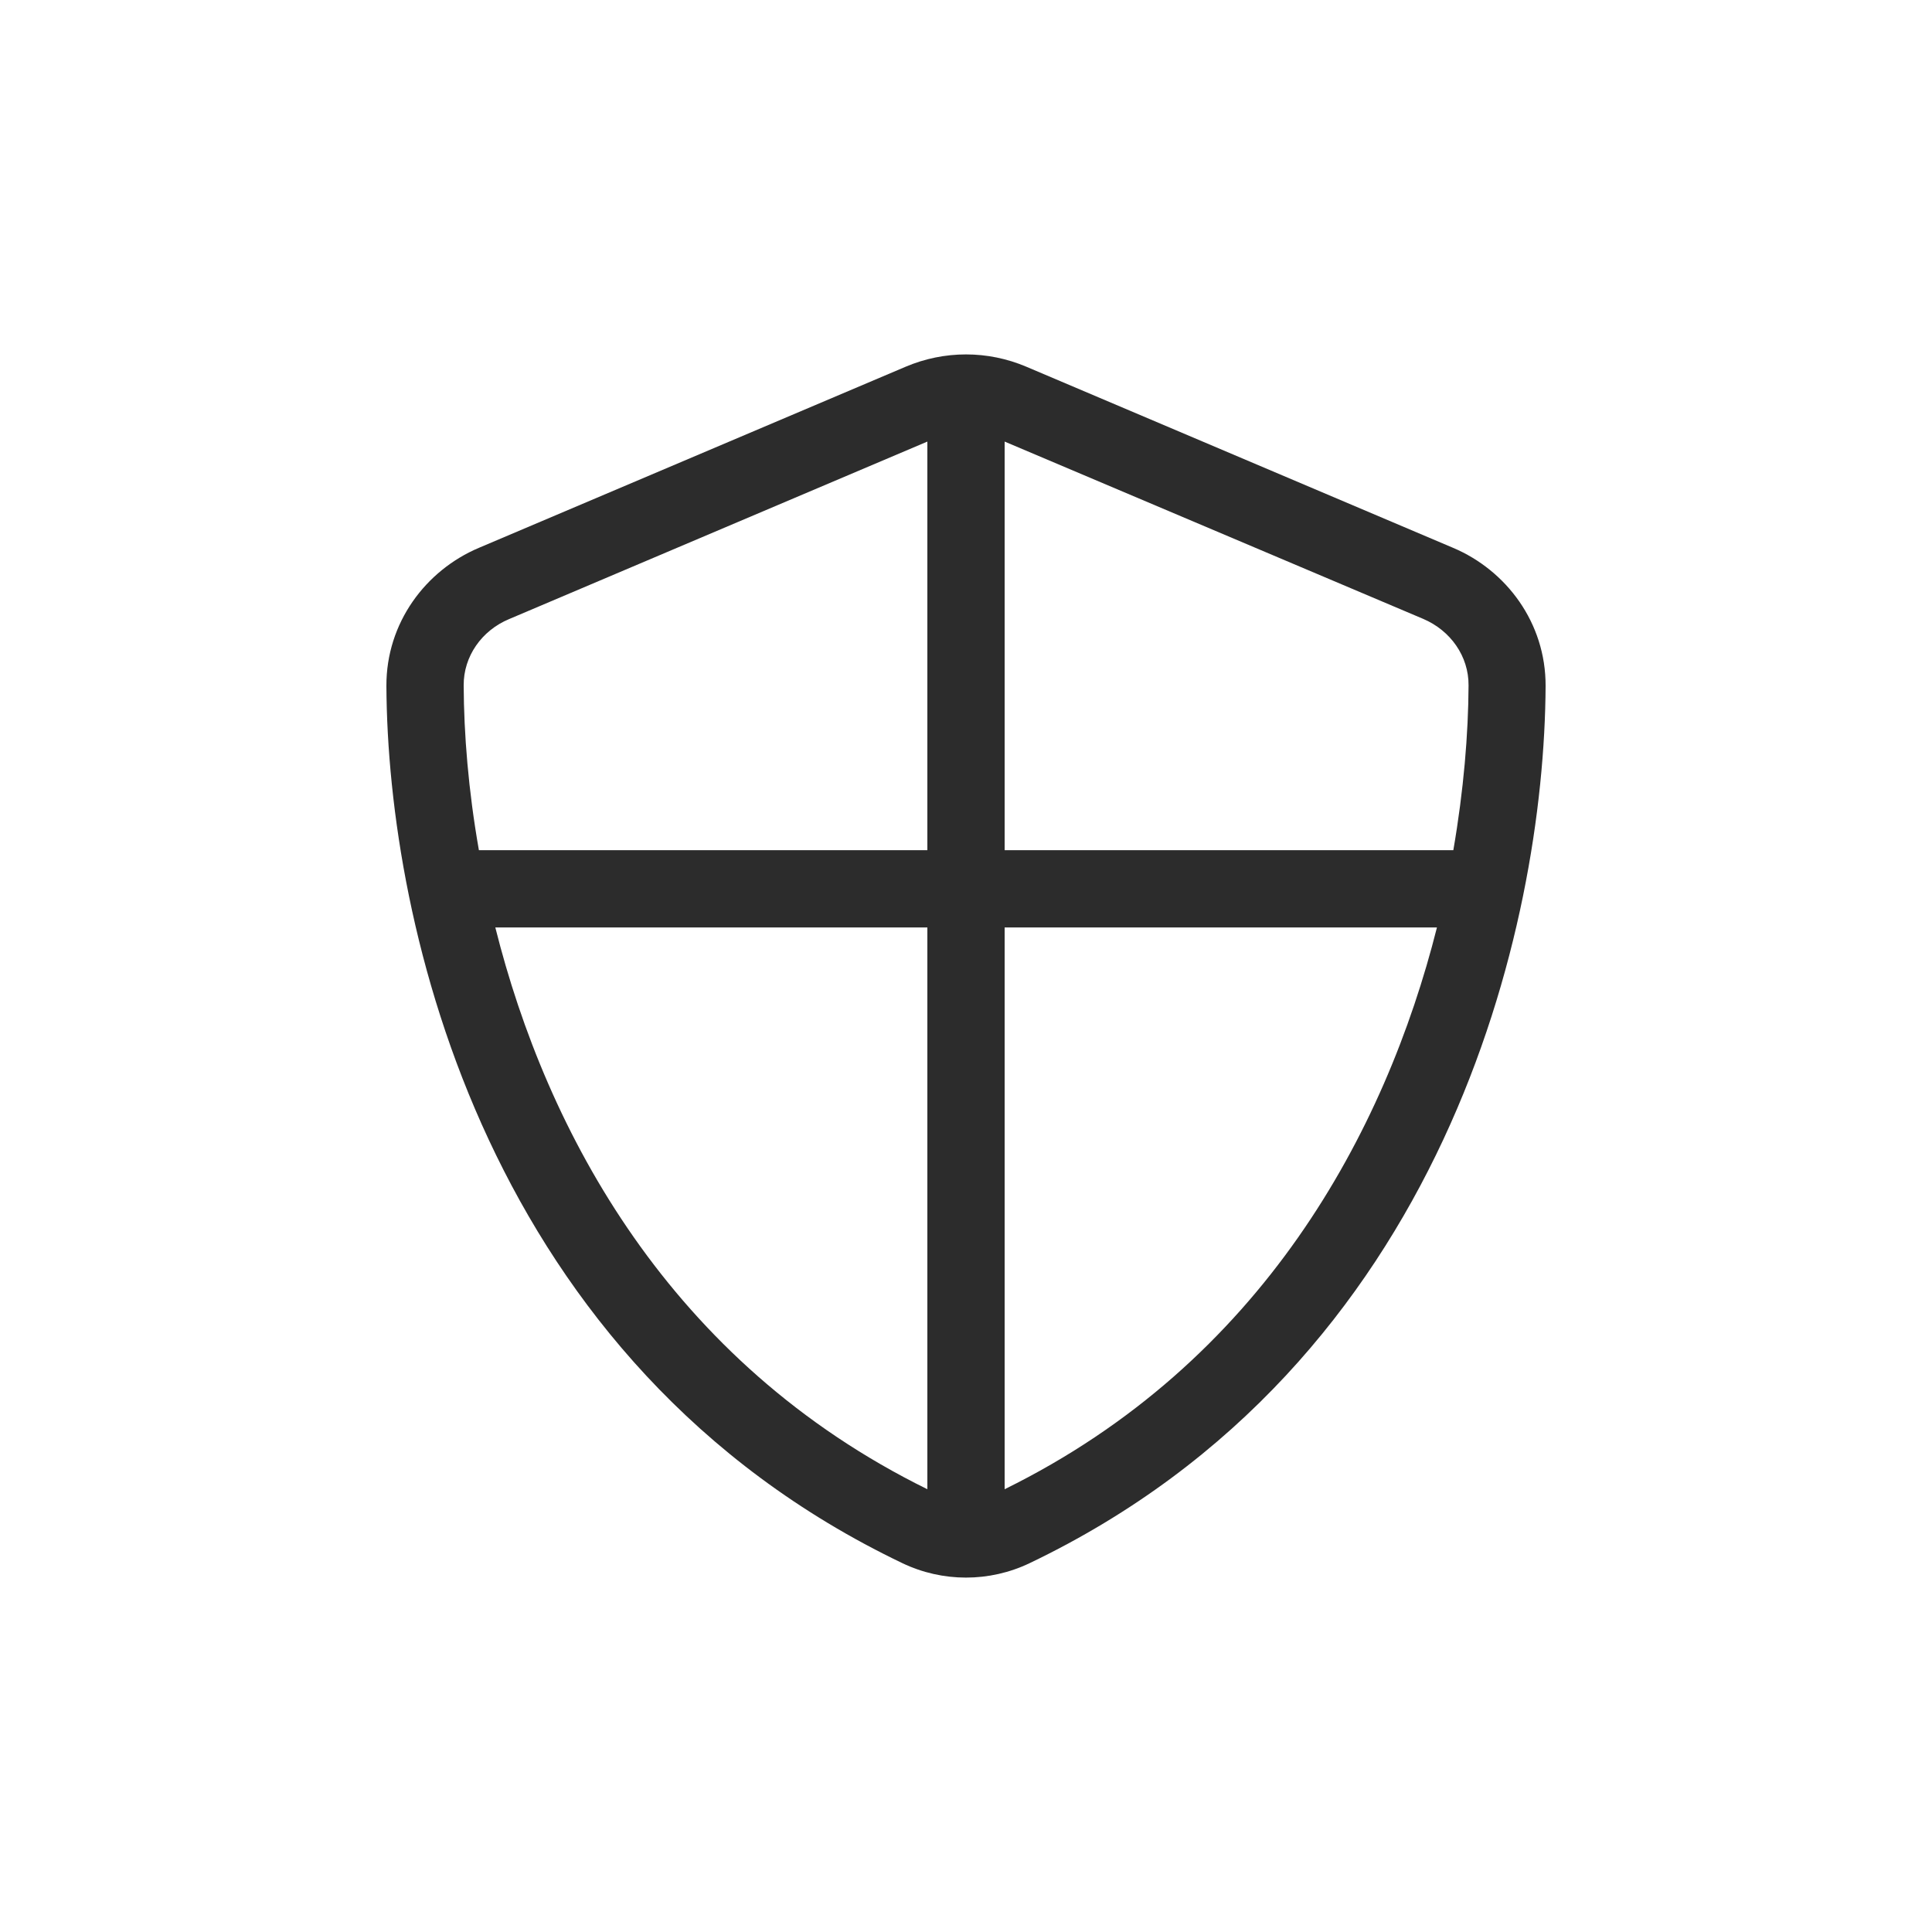 <svg xmlns="http://www.w3.org/2000/svg" width="50" height="50" viewBox="0 0 50 50" fill="none"><path d="M13.175 16.022C12.469 16.316 11.994 16.984 12 17.741C12.006 18.991 12.119 20.441 12.394 22.003H24V11.428L13.175 16.022ZM12.819 24.003C14.144 29.291 17.331 35.259 24 38.541V24.003H12.819ZM26 24.003V38.541C32.669 35.259 35.856 29.291 37.188 24.003H26ZM37.612 22.003C37.881 20.447 38 18.991 38.006 17.741C38.013 16.984 37.538 16.316 36.831 16.016L26 11.428V22.003H37.612ZM23.438 9.491C24.438 9.066 25.562 9.066 26.562 9.491L37.606 14.178C38.981 14.759 40.006 16.116 40 17.753C39.969 23.953 37.419 35.297 26.65 40.453C25.606 40.953 24.394 40.953 23.35 40.453C12.581 35.297 10.031 23.953 10 17.753C9.994 16.116 11.019 14.759 12.394 14.178L23.438 9.491Z" fill="#2C2C2C"></path></svg>